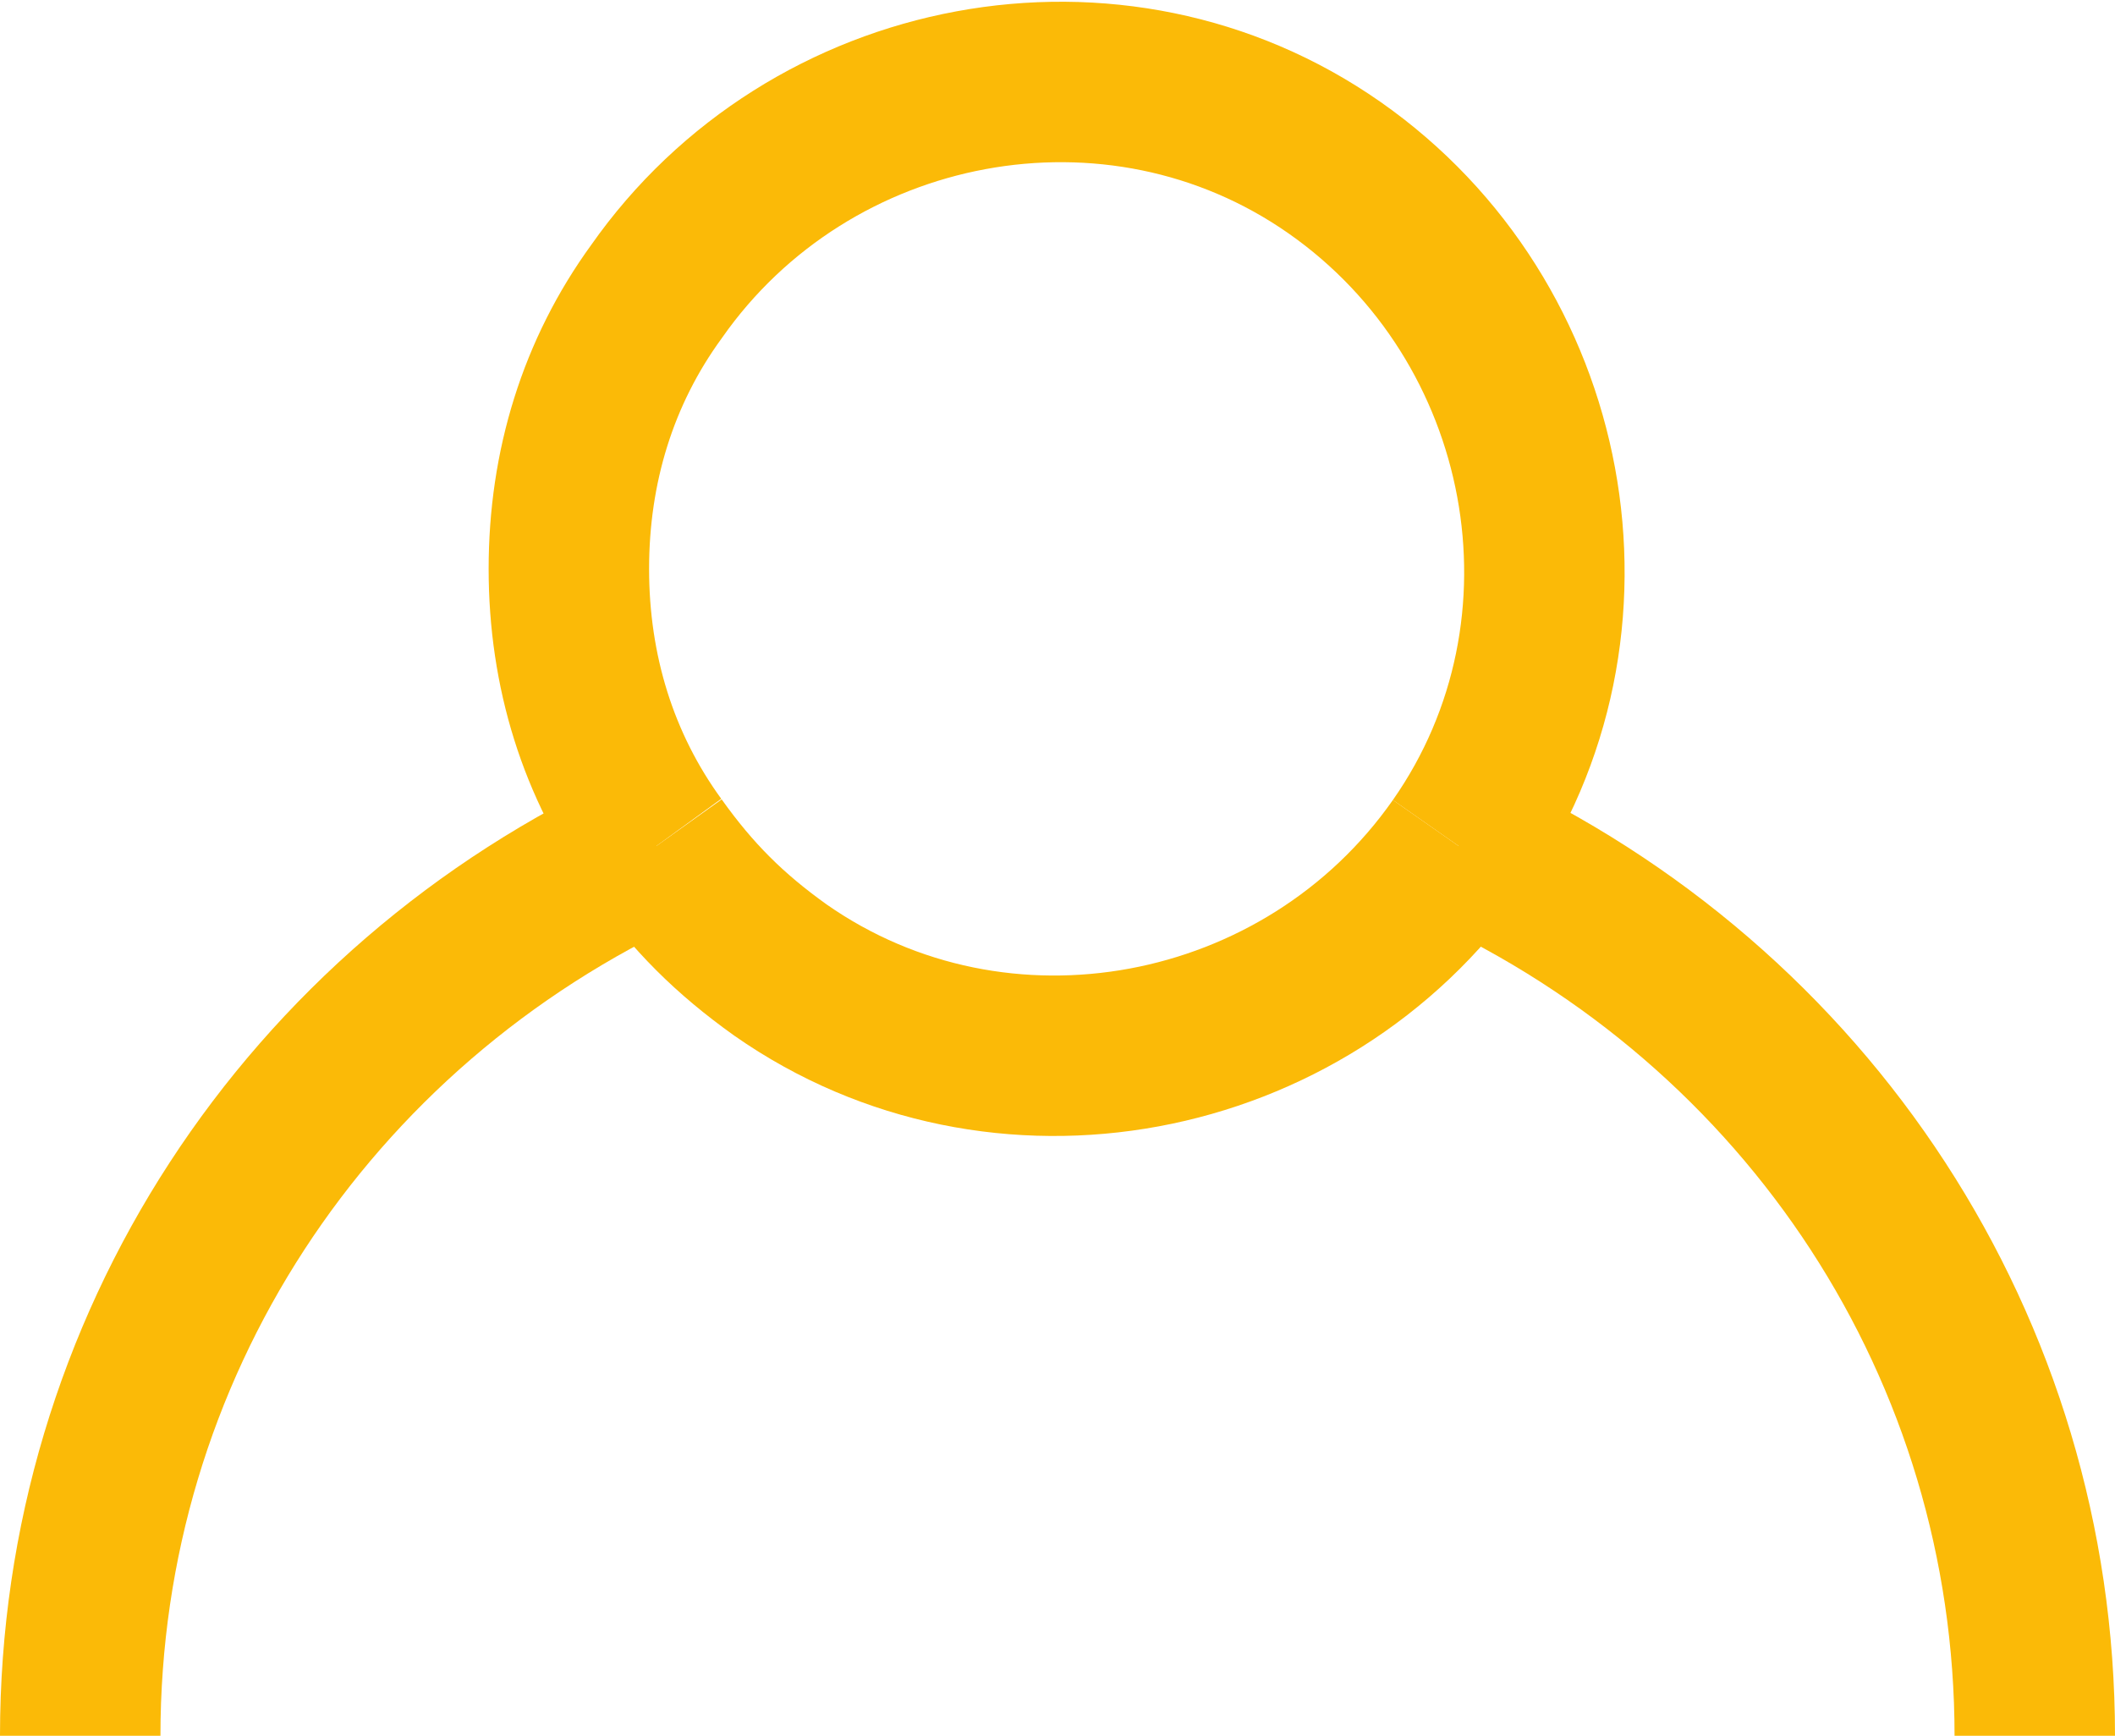 <?xml version="1.0" encoding="utf-8"?>
<!-- Generator: Adobe Illustrator 23.0.3, SVG Export Plug-In . SVG Version: 6.00 Build 0)  -->
<svg version="1.1" id="Laag_1" xmlns="http://www.w3.org/2000/svg" xmlns:xlink="http://www.w3.org/1999/xlink" x="0px" y="0px"
	 viewBox="0 0 29 23.8" style="enable-background:new 0 0 29 23.8;" xml:space="preserve">
<style type="text/css">
	.st0{fill:none;stroke:#FBBA07;stroke-width:2.2;stroke-miterlimit:10;}
</style>
<title>contact</title>
<g>
	<g id="Laag_1-2">
		<path class="st0" d="M27.9,23.8c0-5.3-3.1-10-7.9-12.2"/>
		<path class="st0" d="M9,11.6c-4.8,2.2-7.9,6.9-7.9,12.2"/>
		<path class="st0" d="M20,11.6c-2.1,3-6.3,3.8-9.3,1.7c-0.7-0.5-1.2-1-1.7-1.7"/>
		<path class="st0" d="M20,11.6c2.1-3,1.3-7.2-1.7-9.3S11.1,1,9,4C8.2,5.1,7.8,6.4,7.8,7.8c0,1.4,0.4,2.7,1.2,3.8"/>
	</g>
</g>
</svg>
